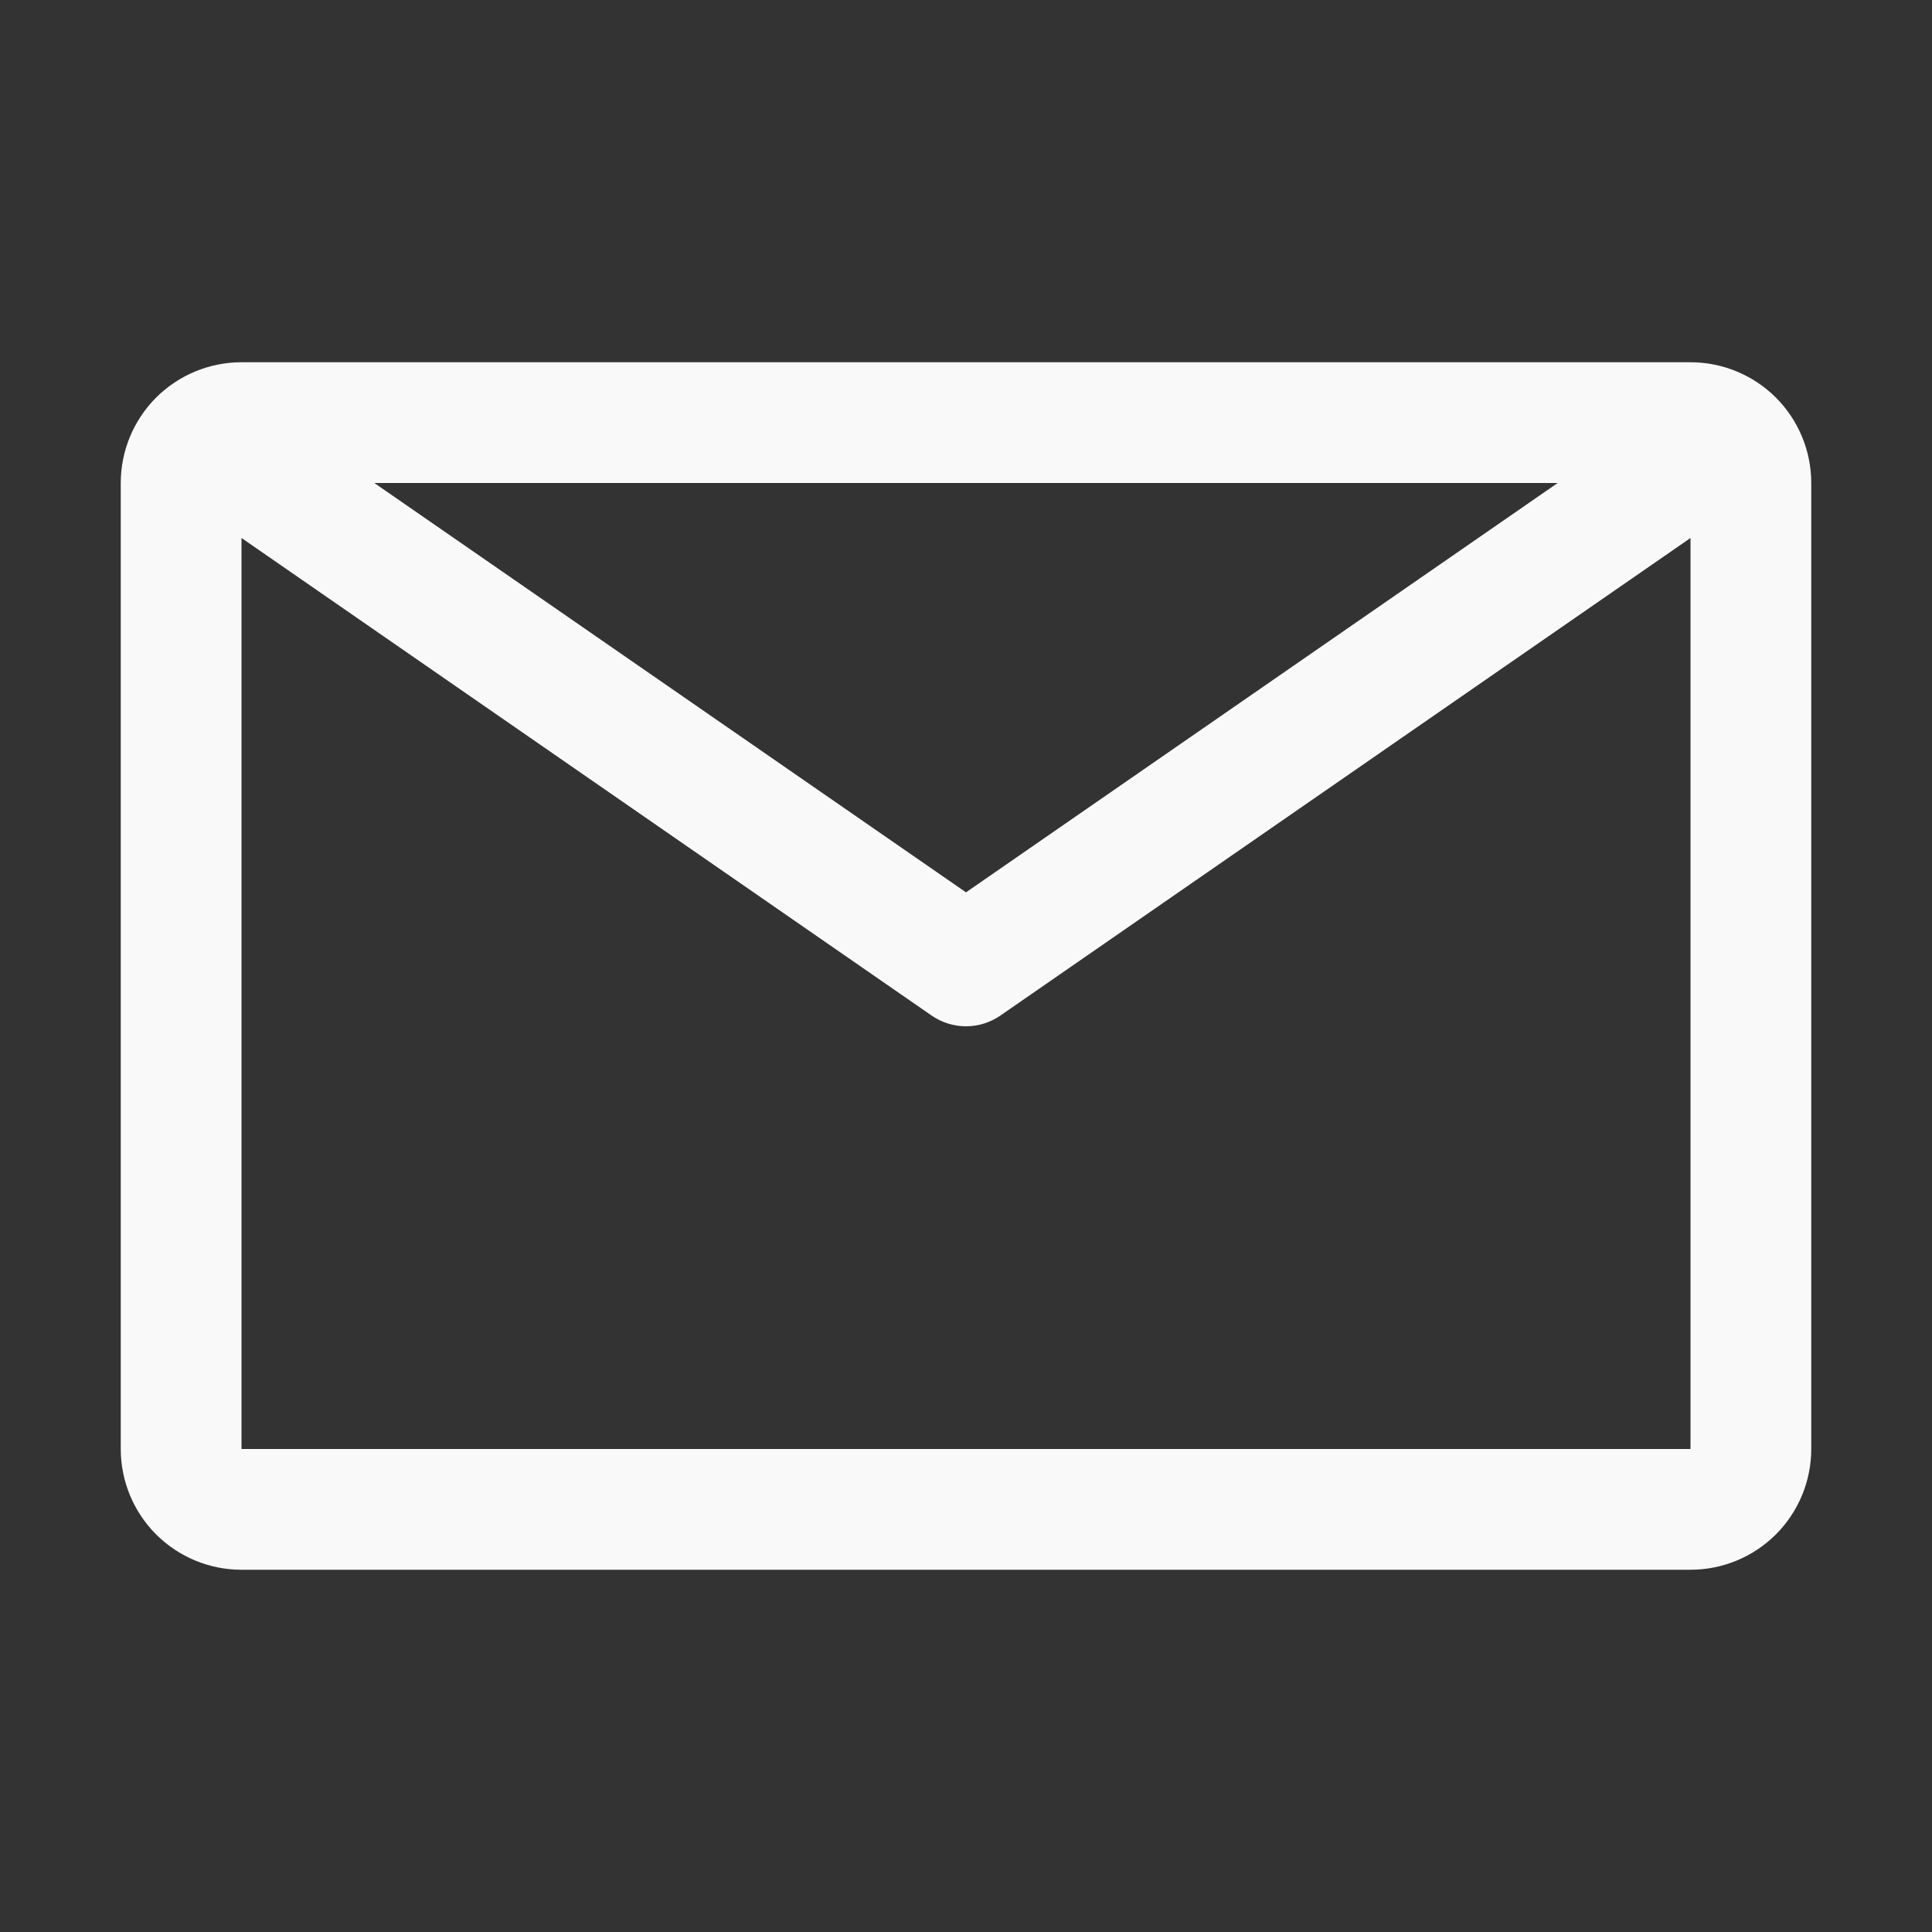 <?xml version="1.0" encoding="UTF-8"?> <svg xmlns="http://www.w3.org/2000/svg" width="24" height="24" viewBox="0 0 24 24" fill="none"><rect x="0" y="0" width="24" height="24" fill="#333333" stroke="none"/><g clip-path="url(#clip0_638_83)"><path d="M21 4.5H3C2.602 4.5 2.221 4.658 1.939 4.939C1.658 5.221 1.5 5.602 1.5 6V18C1.5 18.398 1.658 18.779 1.939 19.061C2.221 19.342 2.602 19.5 3 19.5H21C21.398 19.5 21.779 19.342 22.061 19.061C22.342 18.779 22.5 18.398 22.5 18V6C22.5 5.602 22.342 5.221 22.061 4.939C21.779 4.658 21.398 4.5 21 4.5ZM19.35 6L12 11.085L4.65 6H19.35ZM3 18V6.683L11.572 12.615C11.698 12.702 11.847 12.749 12 12.749C12.153 12.749 12.302 12.702 12.428 12.615L21 6.683V18H3Z" fill="#F9F9F9"></path></g><defs><clipPath id="clip0_638_83"><rect width="24" height="24" fill="white"></rect></clipPath></defs></svg> 